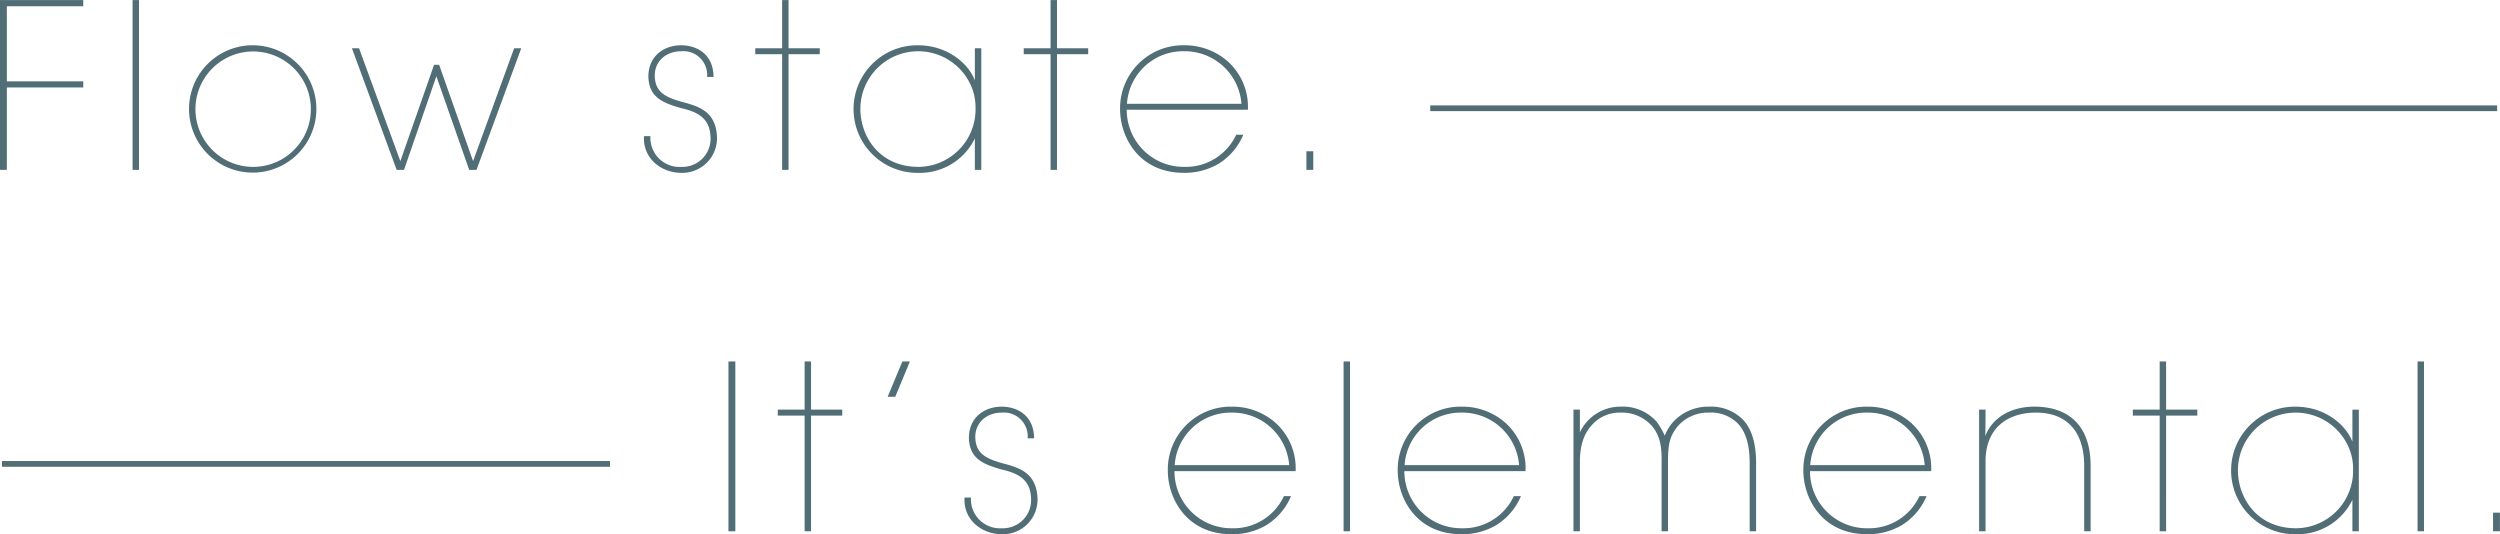 <svg id="mes-ttl.svg" xmlns="http://www.w3.org/2000/svg" width="435.844" height="93.125" viewBox="0 0 435.844 93.125">
  <defs>
    <style>
      .cls-1, .cls-2 {
        fill: #516d75;
      }

      .cls-2 {
        fill-rule: evenodd;
      }
    </style>
  </defs>
  <rect id="k" class="cls-1" x="0.344" y="80.375" width="106" height="1"/>
  <path id="It_s_elemental." data-name="It’s elemental." class="cls-2" d="M260.652,1013.24h1.2v-29.6h-1.2v29.6Zm13.279,0h1.12V993.079h5.44v-1.04h-5.44v-8.4h-1.12v8.4h-4.679v1.04h4.679v20.161Zm14.48-23.441h1.32l2.56-6.16h-1.32Zm25.52,7.239c0-3.639-2.52-5.479-5.6-5.519-3.16,0-5.76,1.96-5.76,5.479,0.12,3.642,2.52,4.562,5.72,5.482,3.44,0.76,5.04,2.16,5.12,5.08a4.91,4.91,0,0,1-5.08,5.16,5.069,5.069,0,0,1-5.4-5.36h-1.12c-0.24,3.88,3,6.4,6.52,6.4a6.048,6.048,0,0,0,6.2-6.36c-0.24-4.52-3.4-5.28-6.2-6.04-3-.84-4.52-1.8-4.64-4.362-0.12-2.519,1.8-4.439,4.64-4.439a4.145,4.145,0,0,1,4.48,4.479h1.12Zm45.6,5.722a10.617,10.617,0,0,0-3.48-8.4,11.326,11.326,0,0,0-7.6-2.84,10.974,10.974,0,0,0-11.2,11.161c0,4.72,3.16,11.08,11.16,11.08a11.666,11.666,0,0,0,6.04-1.6,10.918,10.918,0,0,0,4.28-5.04h-1.24a9.685,9.685,0,0,1-9.04,5.6,9.929,9.929,0,0,1-10.04-9.96h21.12Zm-21.08-1.04a9.789,9.789,0,0,1,10-9.161,9.916,9.916,0,0,1,9.96,9.161H338.45Zm29.44,11.52h1.12v-29.6h-1.12v29.6Zm31.719-10.48a10.617,10.617,0,0,0-3.48-8.4,11.325,11.325,0,0,0-7.6-2.84,10.974,10.974,0,0,0-11.2,11.161c0,4.72,3.16,11.08,11.16,11.08a11.665,11.665,0,0,0,6.039-1.6,10.918,10.918,0,0,0,4.28-5.04h-1.24a9.685,9.685,0,0,1-9.039,5.6,9.929,9.929,0,0,1-10.04-9.96h21.119Zm-21.079-1.04a9.789,9.789,0,0,1,10-9.161,9.916,9.916,0,0,1,9.959,9.161H378.53Zm29.439,11.52h1.12v-12.08c0-3.082.8-4.962,1.96-6.281a6.446,6.446,0,0,1,5.16-2.32,6.966,6.966,0,0,1,5.6,2.52c1.08,1.439,1.6,2.959,1.52,6.281v11.88h1.12v-11.88c0-3.322.28-4.6,1.64-6.361a7,7,0,0,1,5.48-2.44,6.59,6.59,0,0,1,4.96,1.8c1.6,1.6,2.16,4.079,2.16,7v11.88h1.12v-11.88c0-3.242-.68-6-2.44-7.721a7.892,7.892,0,0,0-5.8-2.12,8.321,8.321,0,0,0-6.16,2.6,7.741,7.741,0,0,0-1.52,2.479,13.229,13.229,0,0,0-1.44-2.479,7.913,7.913,0,0,0-6.24-2.6,7.821,7.821,0,0,0-7.12,4.479v-3.959h-1.12v21.2Zm62.359-10.48a10.617,10.617,0,0,0-3.48-8.4,11.321,11.321,0,0,0-7.6-2.84,10.974,10.974,0,0,0-11.2,11.161c0,4.72,3.16,11.08,11.16,11.08a11.66,11.66,0,0,0,6.039-1.6,10.918,10.918,0,0,0,4.28-5.04h-1.24a9.684,9.684,0,0,1-9.039,5.6,9.929,9.929,0,0,1-10.04-9.96h21.119Zm-21.079-1.04a9.789,9.789,0,0,1,10-9.161,9.915,9.915,0,0,1,9.959,9.161H449.249Zm29.439,11.52h1.12v-12.2c0-5.561,3.56-8.4,8.6-8.481,5.8-.08,8.6,3.559,8.6,9.281v11.4h1.12v-11.4c0-6.361-3.16-10.161-9.48-10.321-3.76-.08-7.44,1.44-8.88,5.119,0.04-1.759.04-3.159,0.04-4.6h-1.12v21.2Zm31.48,0h1.12V993.079h5.44v-1.04h-5.44v-8.4h-1.12v8.4h-4.68v1.04h4.68v20.161Zm34.719-21.2h-1.12v5.6c-1.12-2.959-4.8-6.119-9.92-6.119a11.121,11.121,0,1,0,0,22.241,10.646,10.646,0,0,0,9.92-6v5.48h1.12v-21.2Zm-21.079,10.6a10.076,10.076,0,0,1,19.359-3.922,9.443,9.443,0,0,1,.72,3.682,10.029,10.029,0,0,1-9.92,10.32c-6.839,0-10.119-5.28-10.159-10.04v-0.04Zm31.319,10.6h1.12v-29.6h-1.12v29.6Zm14.36-3.24h-1.2v3.24h1.2V1010Z" transform="translate(-133.656 -920.625)"/>
  <rect id="k-2" data-name="k" class="cls-1" x="249.344" y="18.375" width="186" height="1"/>
  <path id="Flow_state." data-name="Flow state." class="cls-2" d="M133.652,950.238h1.2v-14.36h13.319V934.8H134.852V921.719h13.319v-1.08H133.652v29.6Zm23.119,0h1.12v-29.6h-1.12v29.6Zm9.84-10.6a11.1,11.1,0,1,0,0-.04v0.04Zm1.12,0a10.06,10.06,0,1,1,0,.04v-0.04Zm35.08,10.6h1.28l5.64-16.32,5.719,16.32h1.28l7.8-21.2h-1.24l-7.16,19.679-5.919-16.8h-0.88l-5.88,16.8-7.2-19.679h-1.24Zm55.239-16.2c0-3.639-2.52-5.479-5.6-5.519-3.16,0-5.76,1.96-5.76,5.479,0.12,3.64,2.52,4.56,5.72,5.48,3.44,0.76,5.04,2.16,5.12,5.08a4.91,4.91,0,0,1-5.08,5.16,5.069,5.069,0,0,1-5.4-5.36h-1.12c-0.24,3.88,3,6.4,6.52,6.4a6.048,6.048,0,0,0,6.2-6.36c-0.24-4.52-3.4-5.28-6.2-6.04-3-.84-4.52-1.8-4.64-4.36-0.12-2.519,1.8-4.439,4.64-4.439a4.145,4.145,0,0,1,4.48,4.479h1.12Zm11.96,16.2h1.12V930.079h5.44v-1.04h-5.44v-8.4h-1.12v8.4h-4.68v1.04h4.68v20.159Zm34.719-21.2h-1.12v5.6c-1.12-2.959-4.8-6.119-9.92-6.119a11.12,11.12,0,1,0,0,22.239,10.646,10.646,0,0,0,9.92-6v5.48h1.12v-21.2Zm-21.079,10.6a10.076,10.076,0,0,1,19.359-3.92,9.433,9.433,0,0,1,.72,3.68,10.029,10.029,0,0,1-9.92,10.32c-6.839,0-10.119-5.28-10.159-10.04v-0.04Zm33.159,10.6h1.12V930.079h5.44v-1.04h-5.44v-8.4h-1.12v8.4H312.13v1.04h4.679v20.159Zm34.4-10.48a10.616,10.616,0,0,0-3.48-8.4,11.326,11.326,0,0,0-7.6-2.84,10.974,10.974,0,0,0-11.2,11.159c0,4.72,3.16,11.08,11.16,11.08a11.666,11.666,0,0,0,6.04-1.6,10.918,10.918,0,0,0,4.28-5.04h-1.24a9.685,9.685,0,0,1-9.04,5.6,9.929,9.929,0,0,1-10.04-9.96h21.12Zm-21.08-1.04a9.789,9.789,0,0,1,10-9.159,9.916,9.916,0,0,1,9.96,9.159h-19.96Zm32.48,8.28h-1.2v3.24h1.2V947Z" transform="translate(-133.656 -920.625)"/>
</svg>
